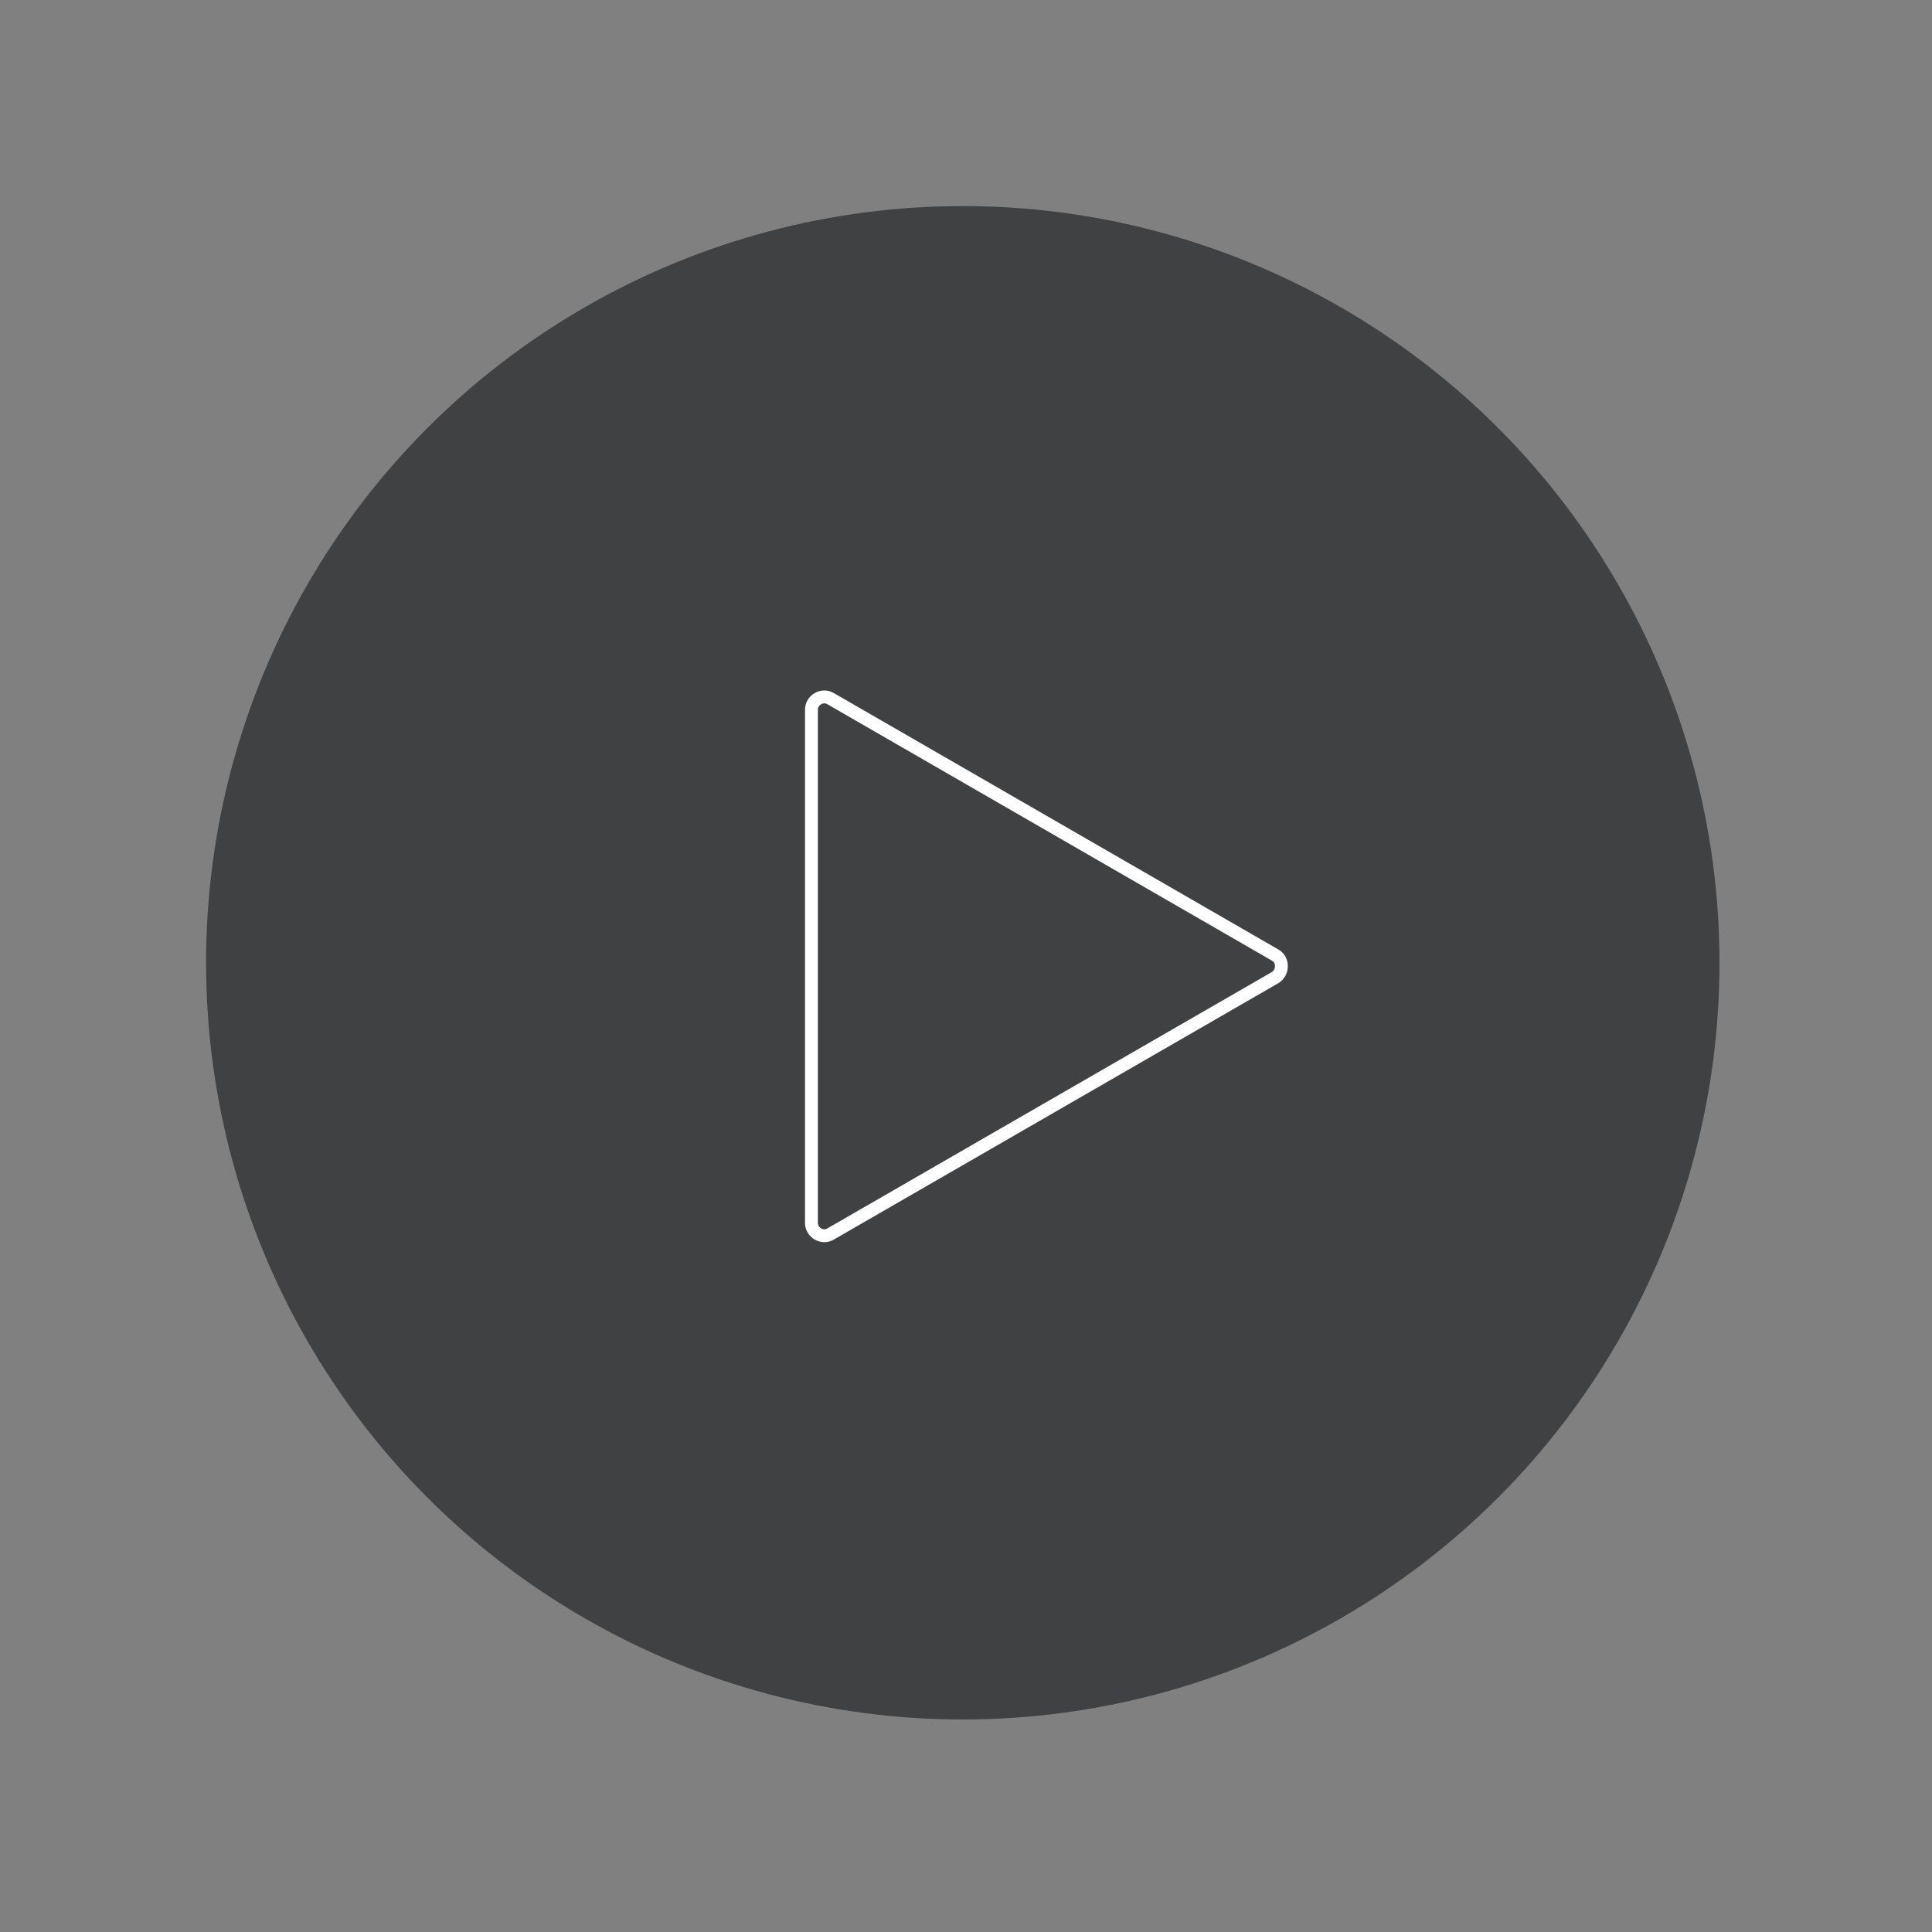 <?xml version="1.0" encoding="utf-8"?>
<!-- Generator: Adobe Illustrator 27.3.1, SVG Export Plug-In . SVG Version: 6.00 Build 0)  -->
<svg version="1.1" id="Livello_1" xmlns="http://www.w3.org/2000/svg" xmlns:xlink="http://www.w3.org/1999/xlink" x="0px" y="0px"
	 viewBox="0 0 300 300" style="enable-background:new 0 0 300 300;" xml:space="preserve">
<rect x="0" y="0" width="300" height="300" fill="#808080" stroke="none"/>
<style type="text/css">
	.st0{fill:#3F4142;}
	.st1{fill:none;stroke:#FFFFFF;stroke-width:2;stroke-miterlimit:10;}
</style>
<g>
	<g>
		<circle class="st0" cx="149.5" cy="149.5" r="117.5"/>
	</g>
	<path class="st1" d="M198,148.3l-69-39.8c-1.3-0.8-3,0.2-3,1.7v79.7c0,1.5,1.7,2.5,3,1.7l69-39.8C199.3,151,199.3,149,198,148.3z"
		/>
</g>
</svg>
